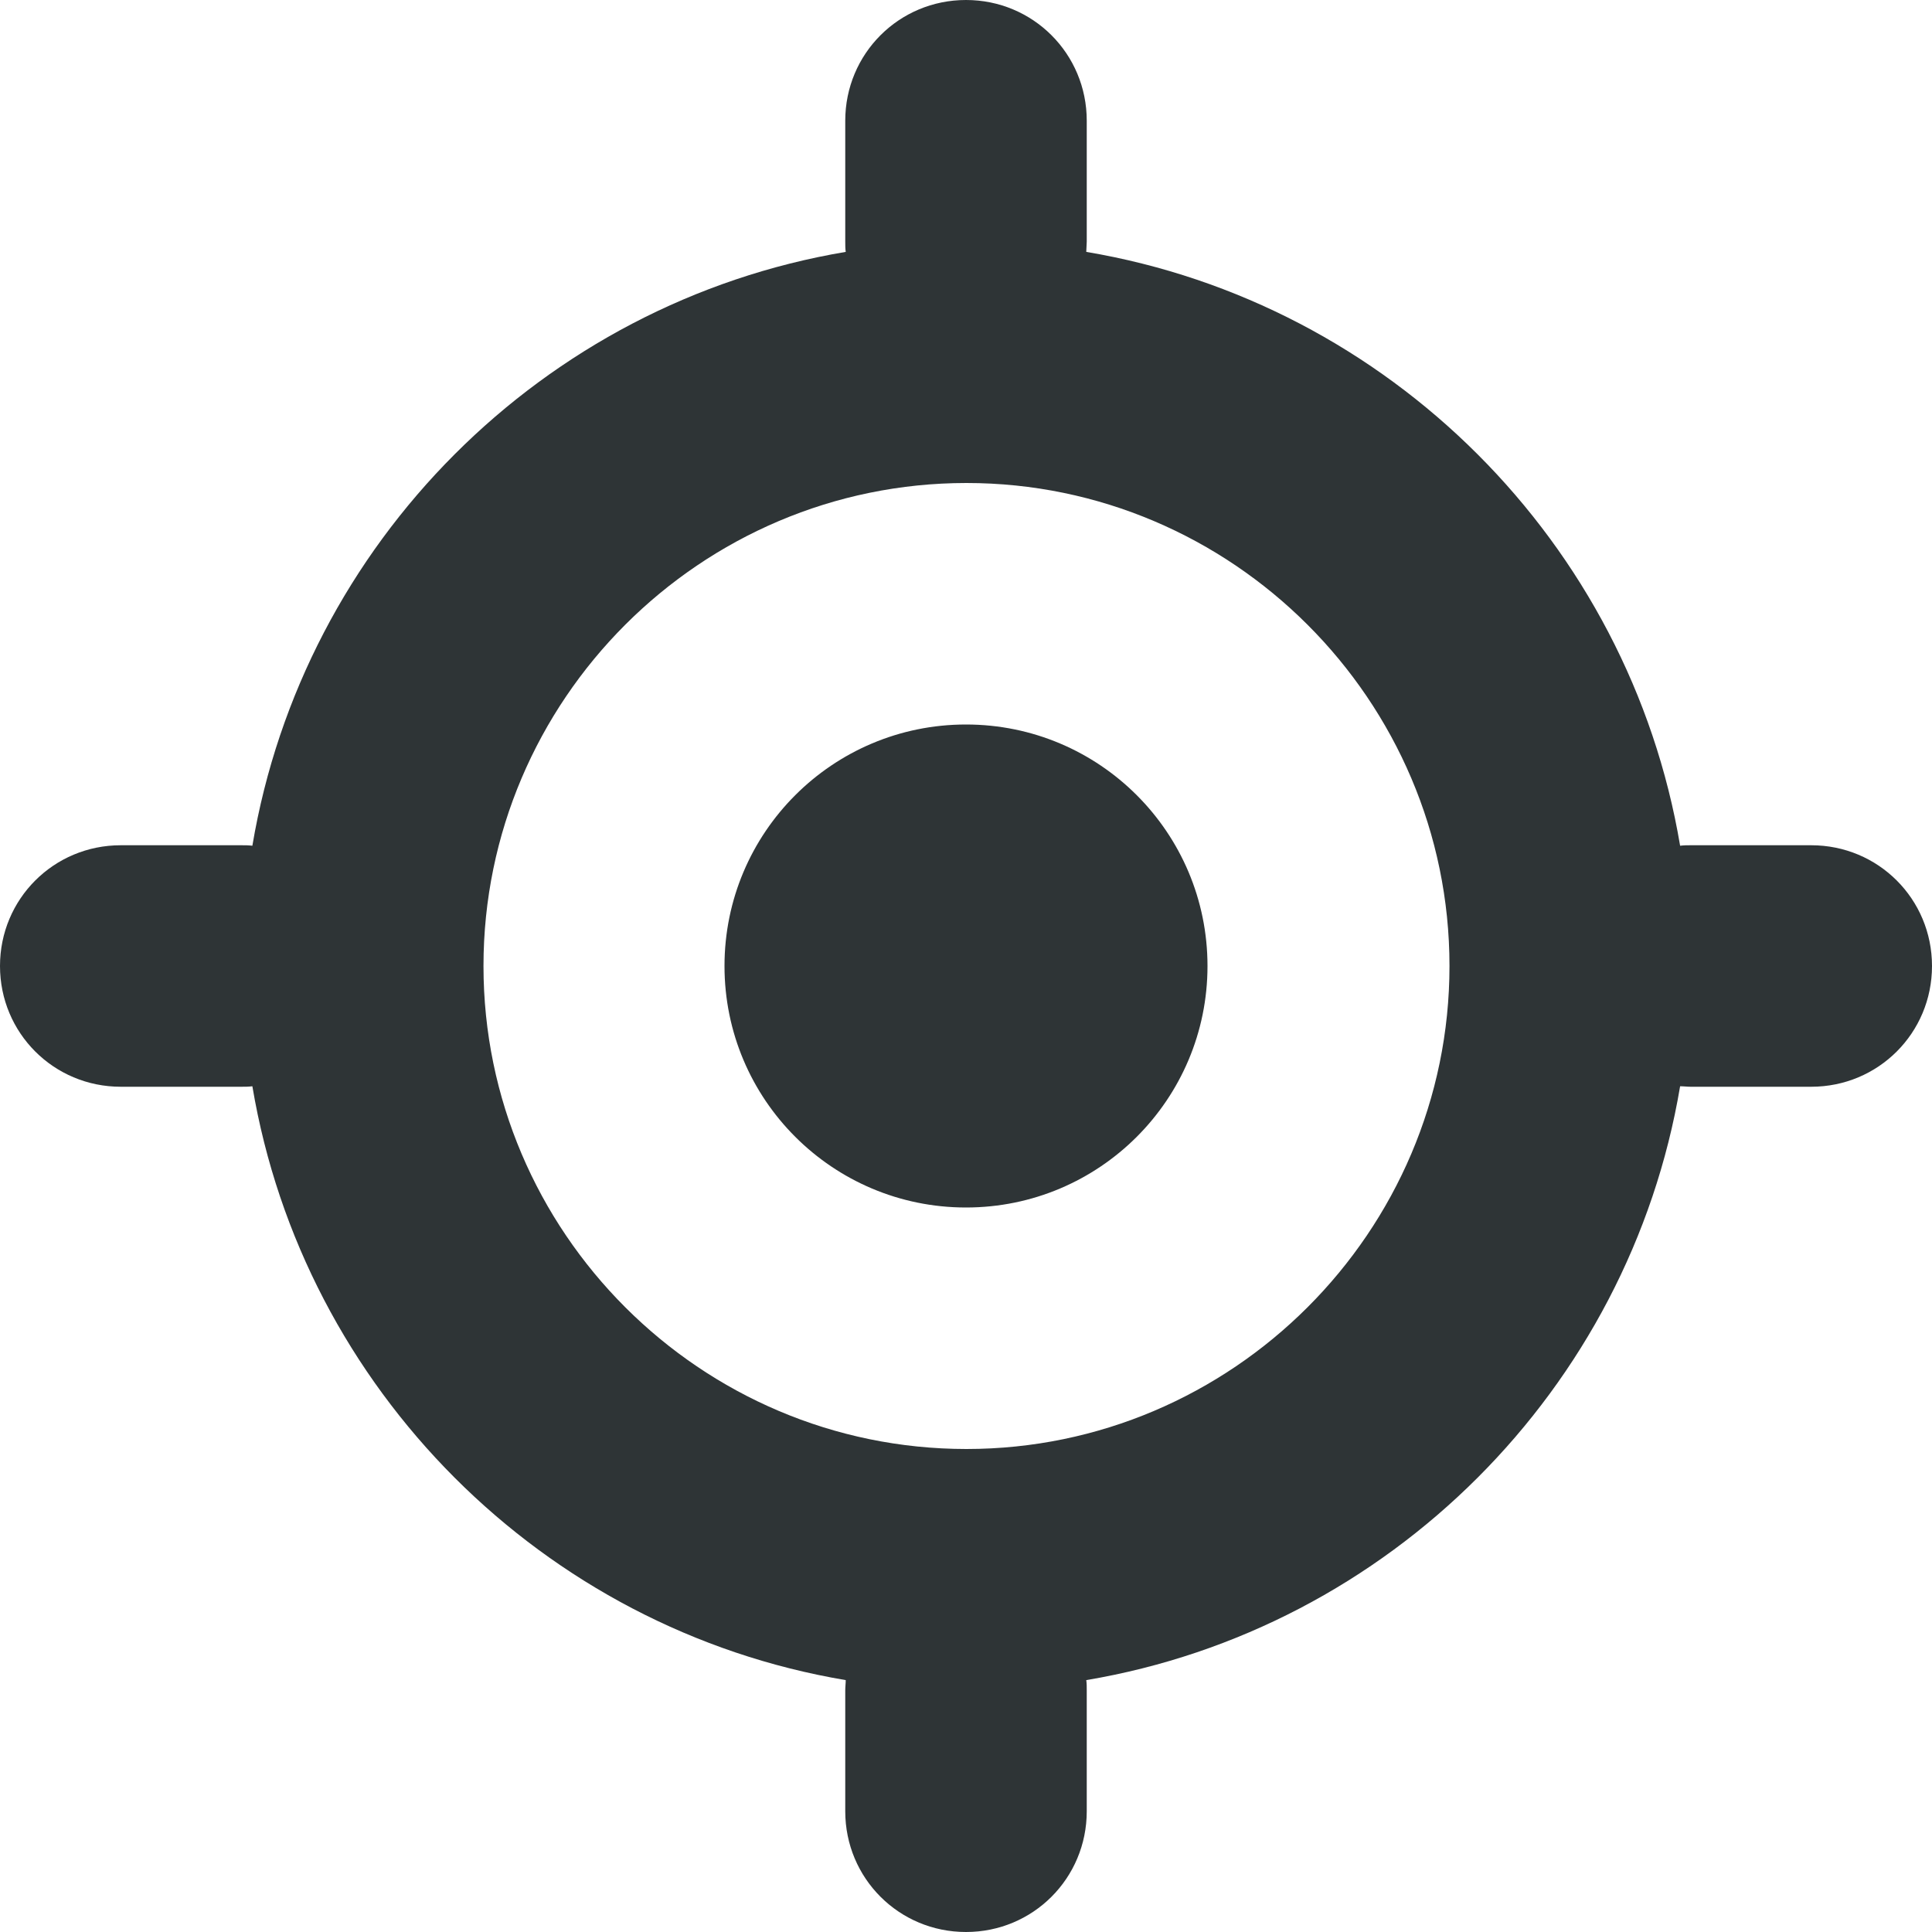 <?xml version="1.0" encoding="UTF-8"?>
<!-- Скачано с сайта svg4.ru / Downloaded from svg4.ru -->
<svg width="800px" height="800px" viewBox="0 0 16 16" xmlns="http://www.w3.org/2000/svg">
    <path d="m 8 0 c -0.555 0 -1 0.445 -1 1 v 1 c 0 0.031 0 0.059 0.004 0.086 c -2.508 0.422 -4.492 2.41 -4.914 4.918 c -0.031 -0.004 -0.059 -0.004 -0.09 -0.004 h -1 c -0.555 0 -1 0.445 -1 1 s 0.445 1 1 1 h 1 c 0.031 0 0.059 0 0.09 -0.004 c 0.422 2.508 2.406 4.496 4.914 4.918 c 0 0.027 -0.004 0.055 -0.004 0.086 v 1 c 0 0.555 0.445 1 1 1 s 1 -0.445 1 -1 v -1 c 0 -0.031 0 -0.059 -0.004 -0.086 c 2.508 -0.422 4.496 -2.41 4.918 -4.918 c 0.031 0 0.059 0.004 0.086 0.004 h 1 c 0.555 0 1 -0.445 1 -1 s -0.445 -1 -1 -1 h -1 c -0.027 0 -0.055 0 -0.086 0.004 c -0.422 -2.508 -2.41 -4.496 -4.918 -4.918 c 0 -0.027 0.004 -0.059 0.004 -0.086 v -1 c 0 -0.555 -0.445 -1 -1 -1 z m 0.004 4 c 2.199 0 4 1.797 4 4 s -1.801 4 -4 4 c -2.203 0 -4 -1.797 -4 -4 s 1.797 -4 4 -4 z m -0.004 2 c -1.105 0 -2 0.895 -2 2 s 0.895 2 2 2 s 2 -0.895 2 -2 s -0.895 -2 -2 -2 z m 0 0" fill="#2e3436"/>
</svg>